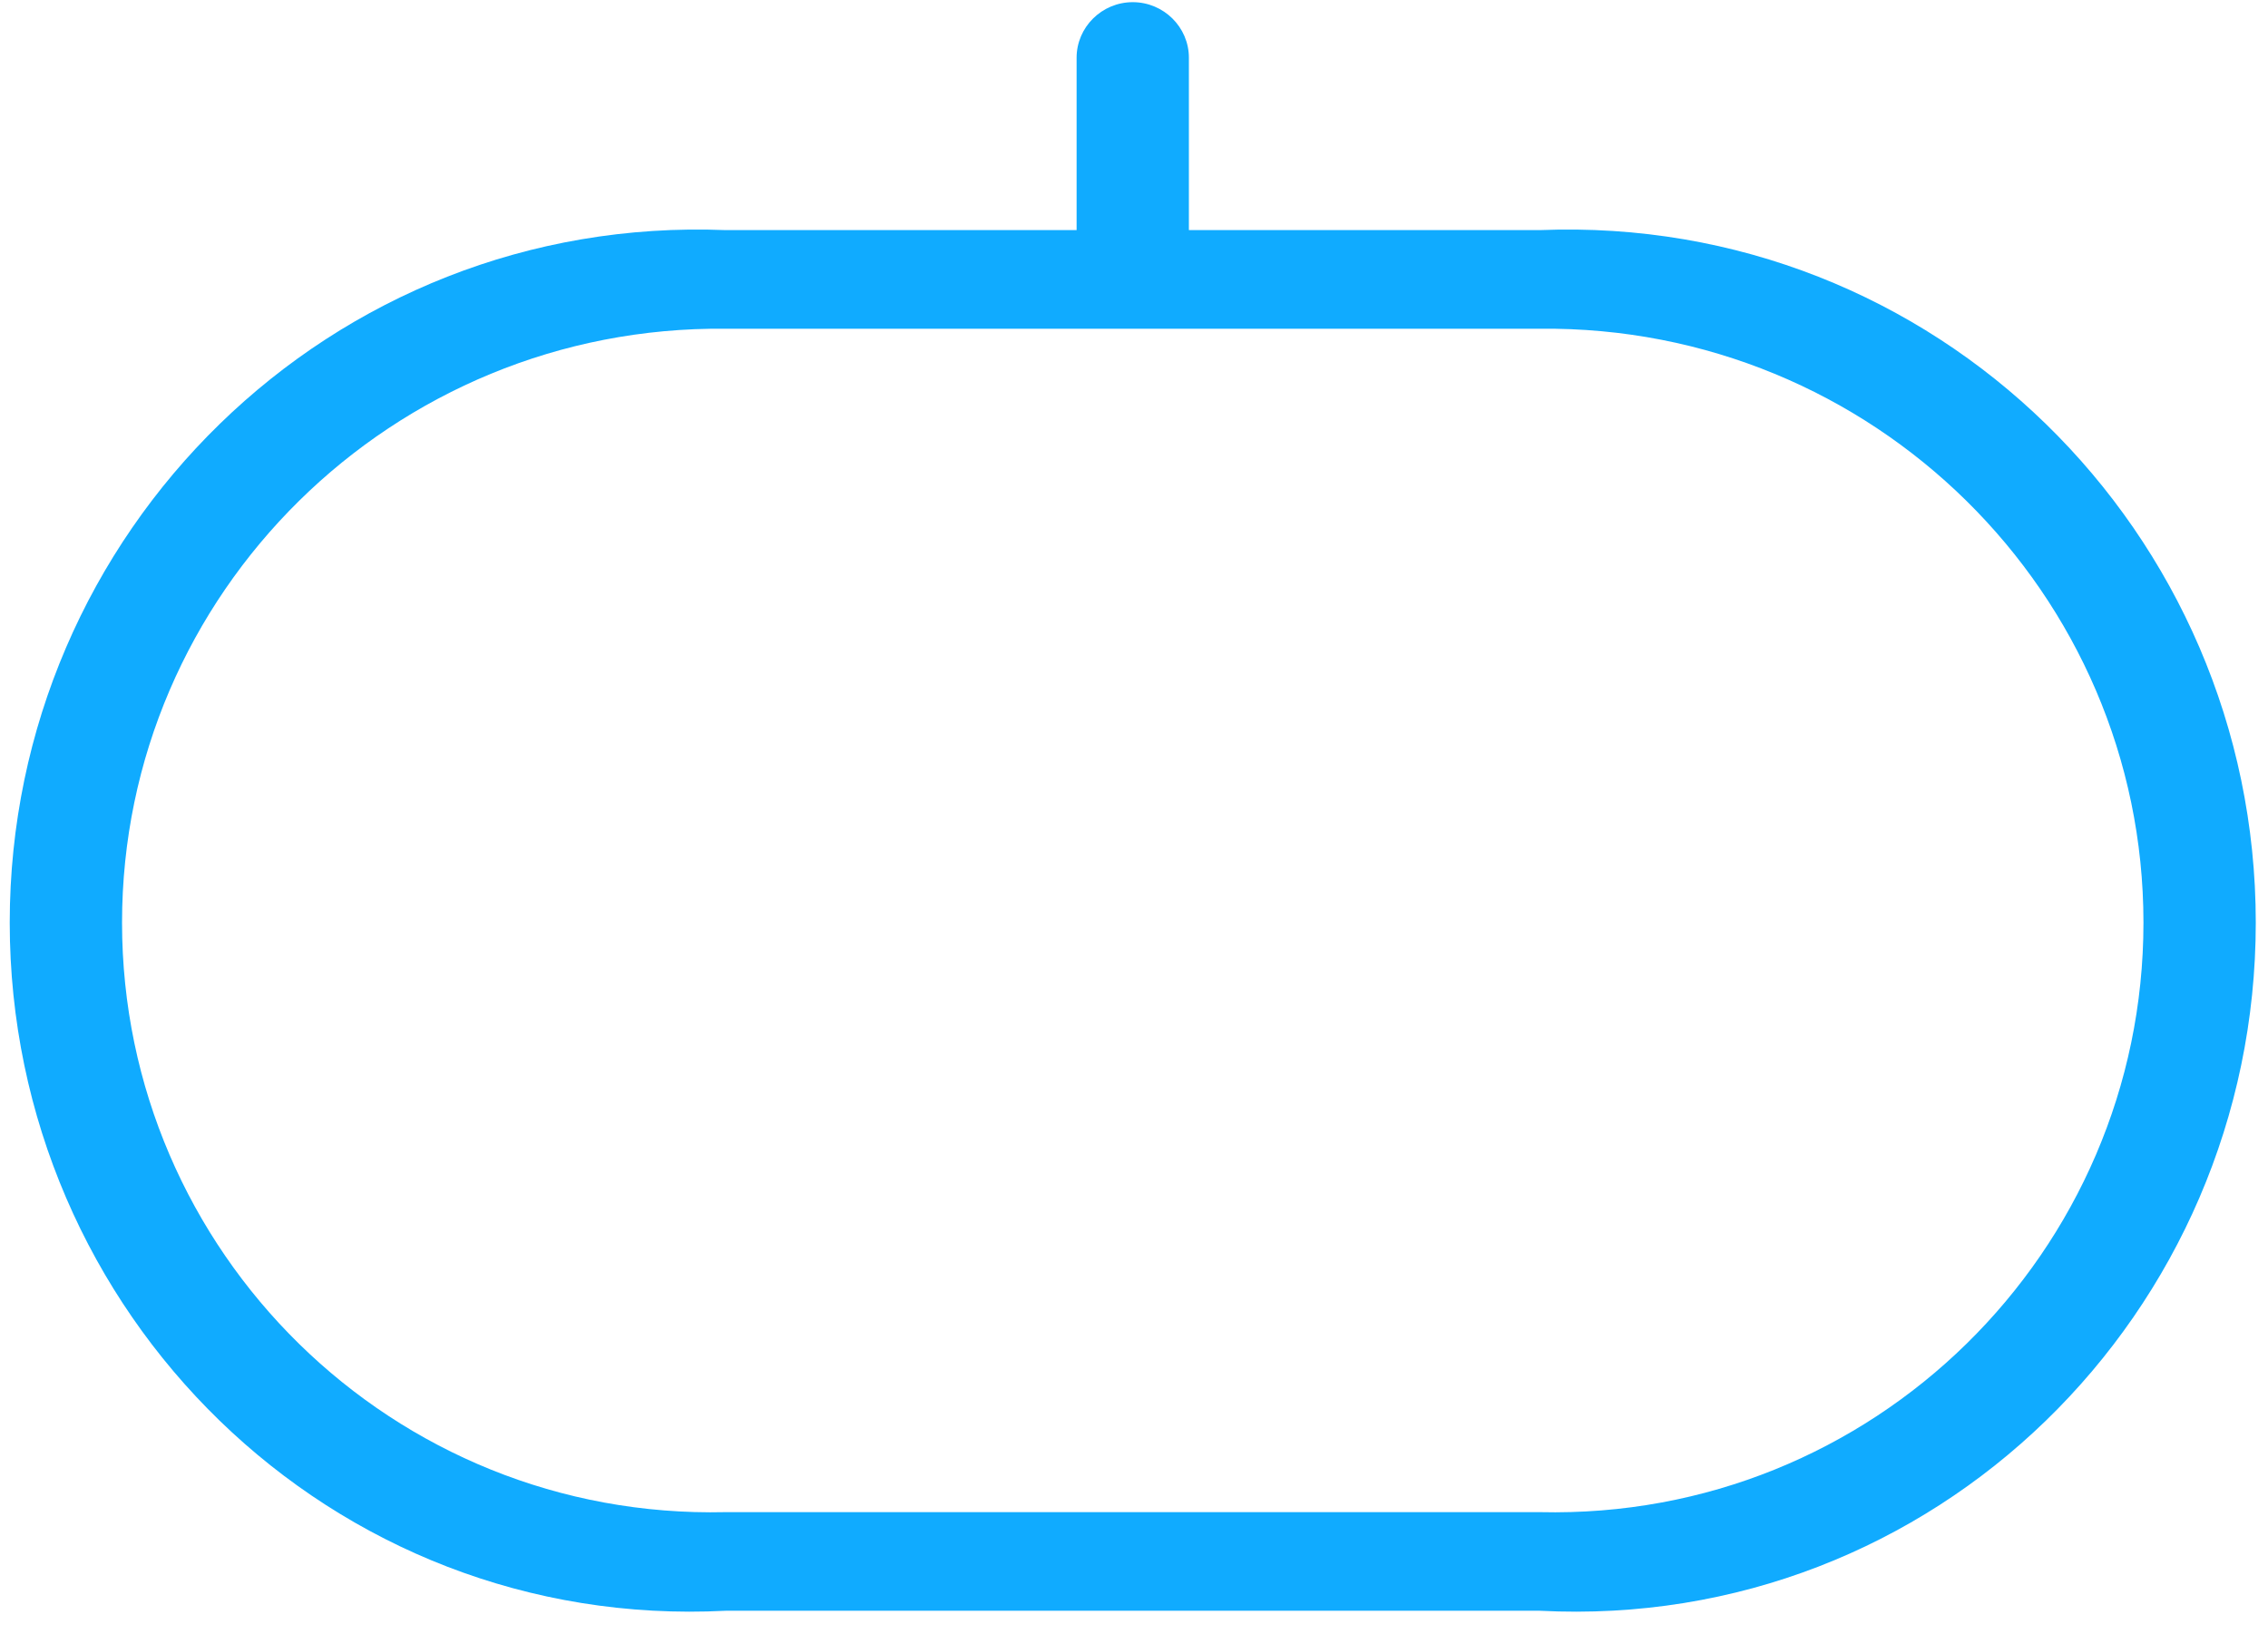 ﻿<?xml version="1.0" encoding="utf-8"?>
<svg version="1.1" xmlns:xlink="http://www.w3.org/1999/xlink" width="69px" height="50px" xmlns="http://www.w3.org/2000/svg">
  <g transform="matrix(1 0 0 1 -925 -955 )">
    <path d="M 68.628 28.067  C 68.628 16.188  58.862 6.517  46.847 7  L 36.17 7  L 36.17 1.756  C 36.17 0.826  35.402 0.066  34.462 0.066  C 33.522 0.066  32.754 0.826  32.754 1.756  L 32.754 7  L 22.077 7  C 10.071 6.517  0.296 16.188  0.296 28.067  C 0.296 39.945  10.071 49.617  22.077 49  L 46.847 49  C 58.853 49.617  68.628 39.945  68.628 28.067  Z M 65.211 28.067  C 65.211 38.086  56.974 46.236  46.847 46  L 22.077 46  C 11.95 46.236  3.713 38.086  3.713 28.067  C 3.713 18.048  11.95 9.897  22.077 10  L 46.847 10  C 56.974 9.897  65.211 18.048  65.211 28.067  Z " fill-rule="nonzero" fill="#10abff" stroke="none" transform="matrix(1 0 0 1 925 955 )" />
  </g>
</svg>